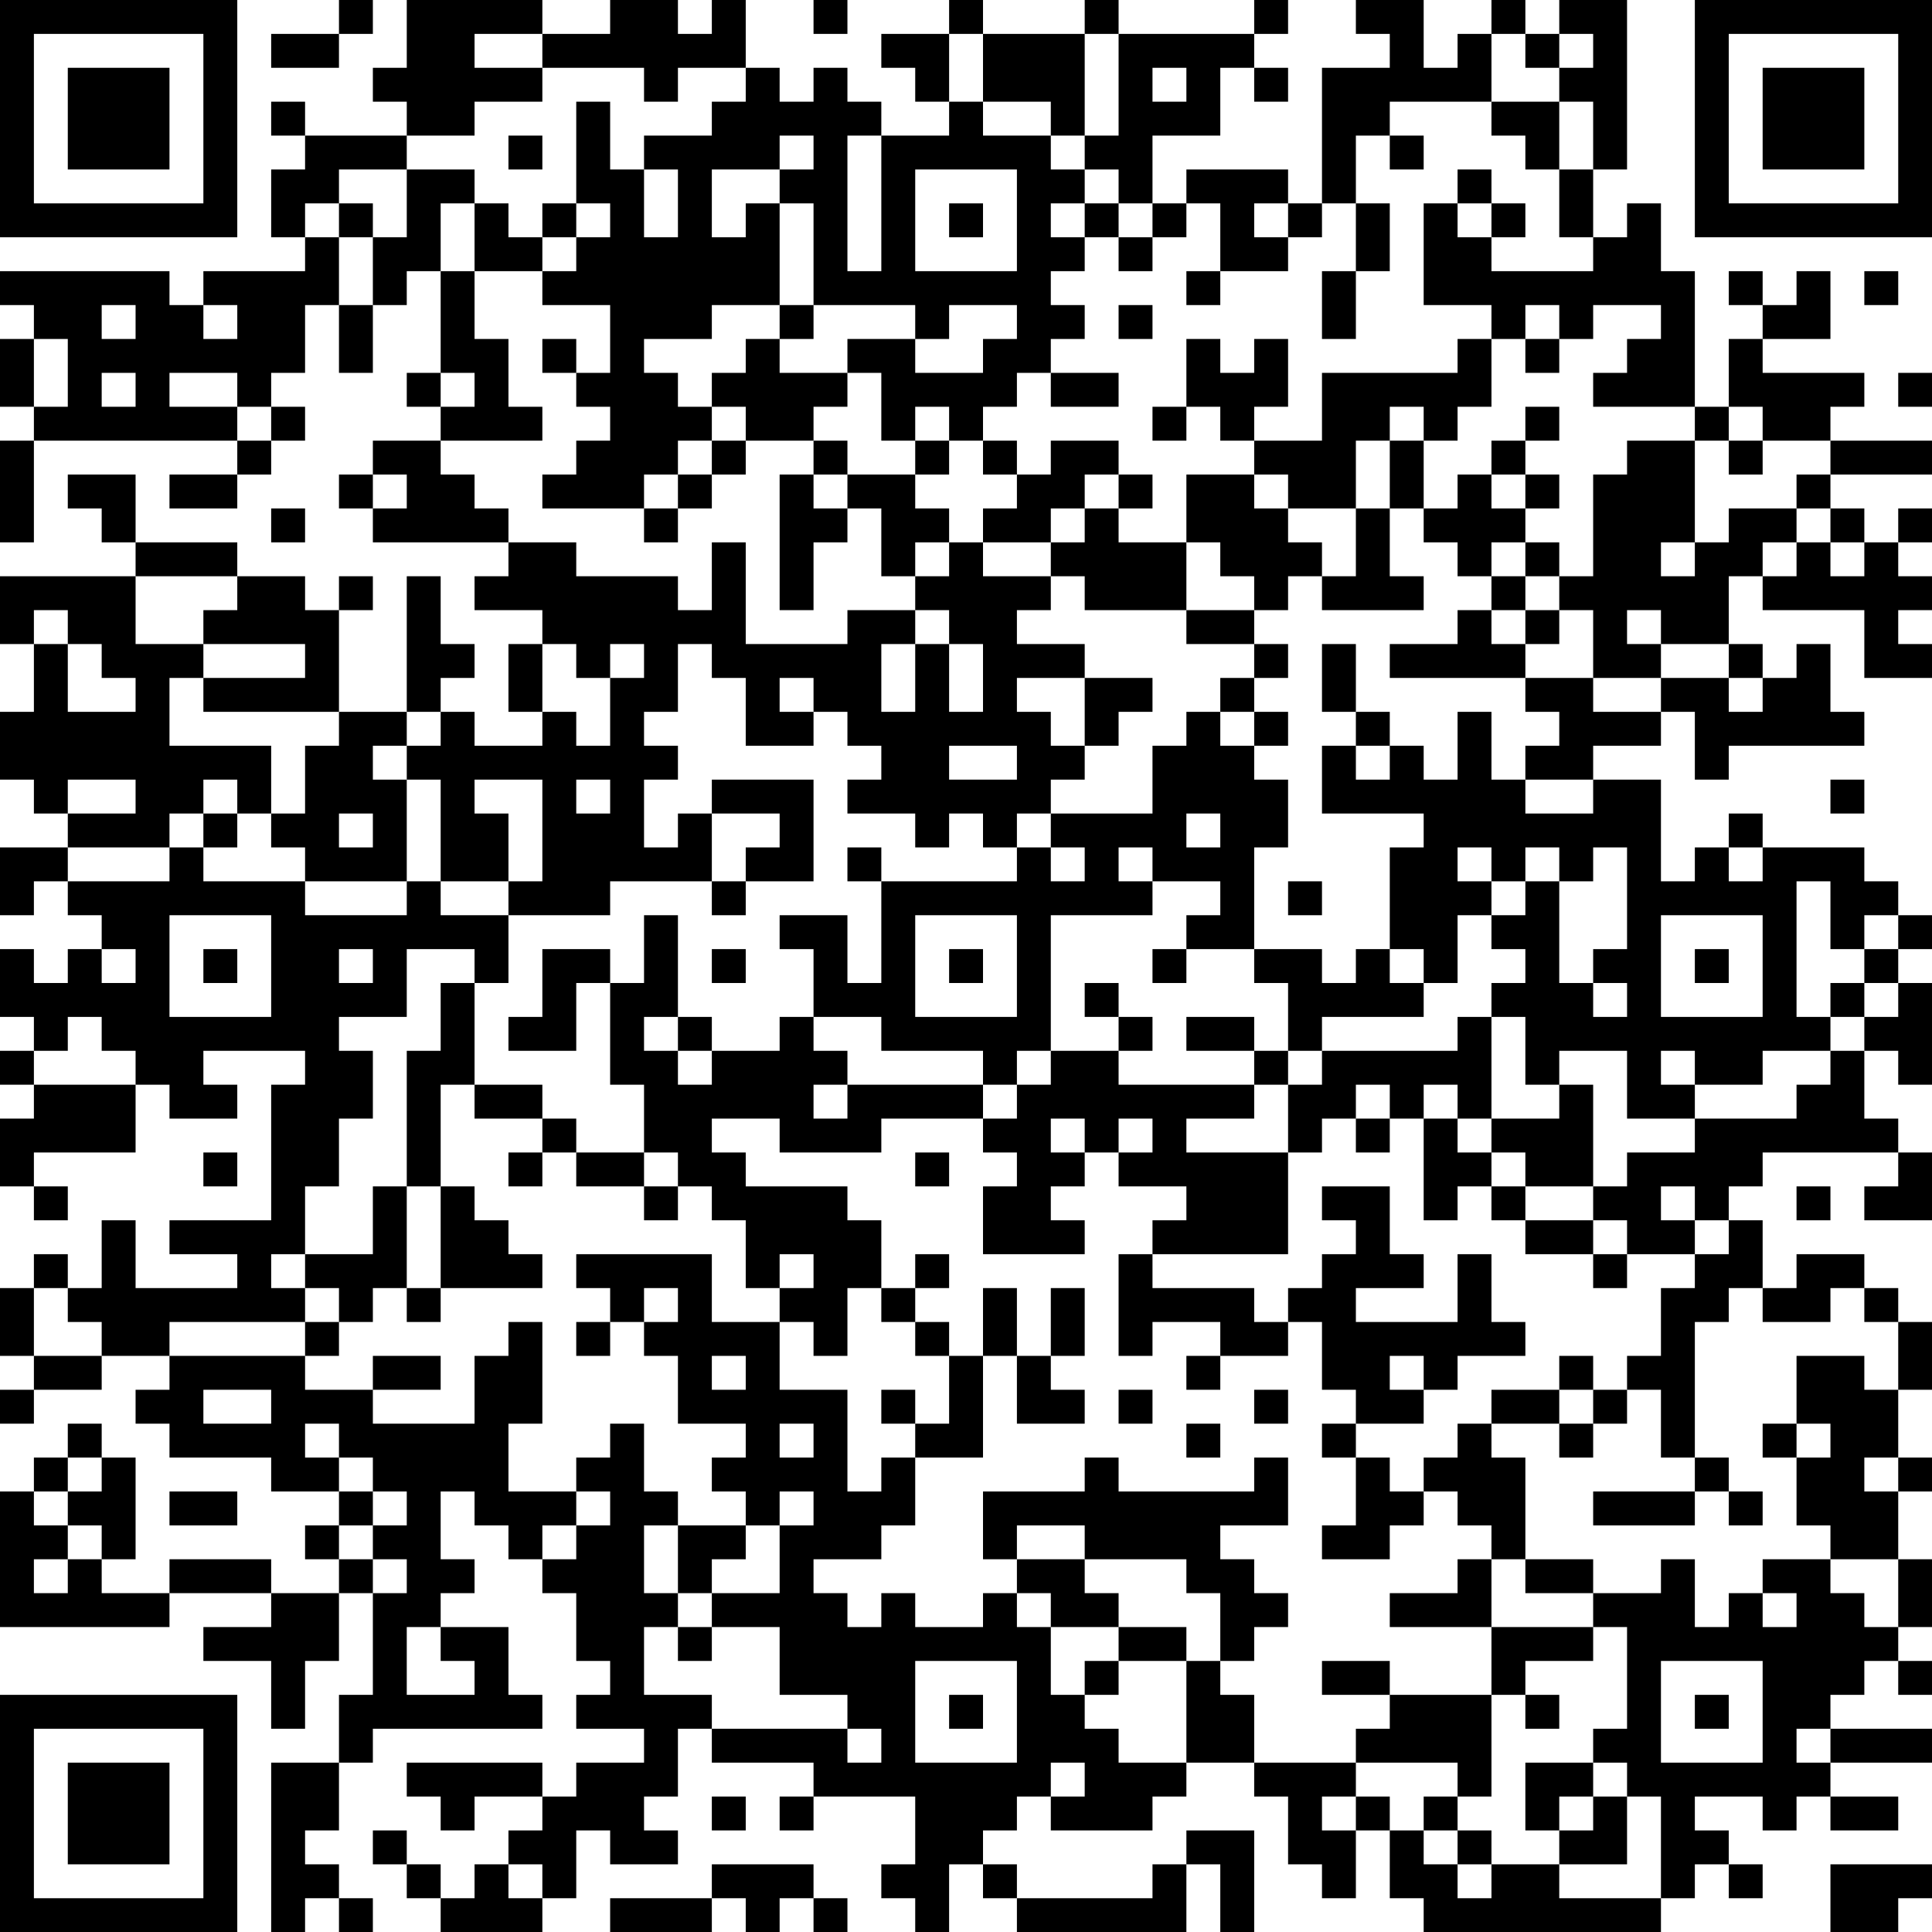 <?xml version="1.0" encoding="UTF-8"?>
<svg xmlns="http://www.w3.org/2000/svg" version="1.1" width="200" height="200" viewBox="0 0 200 200"><rect x="0" y="0" width="200" height="200" fill="#ffffff"/><g transform="scale(3.509)"><g transform="translate(0,0)"><path fill-rule="evenodd" d="M10 0L10 1L8 1L8 2L10 2L10 1L11 1L11 0ZM12 0L12 2L11 2L11 3L12 3L12 4L9 4L9 3L8 3L8 4L9 4L9 5L8 5L8 7L9 7L9 8L6 8L6 9L5 9L5 8L0 8L0 9L1 9L1 10L0 10L0 12L1 12L1 13L0 13L0 16L1 16L1 13L7 13L7 14L5 14L5 15L7 15L7 14L8 14L8 13L9 13L9 12L8 12L8 11L9 11L9 9L10 9L10 11L11 11L11 9L12 9L12 8L13 8L13 11L12 11L12 12L13 12L13 13L11 13L11 14L10 14L10 15L11 15L11 16L15 16L15 17L14 17L14 18L16 18L16 19L15 19L15 21L16 21L16 22L14 22L14 21L13 21L13 20L14 20L14 19L13 19L13 17L12 17L12 21L10 21L10 18L11 18L11 17L10 17L10 18L9 18L9 17L7 17L7 16L4 16L4 14L2 14L2 15L3 15L3 16L4 16L4 17L0 17L0 19L1 19L1 21L0 21L0 23L1 23L1 24L2 24L2 25L0 25L0 27L1 27L1 26L2 26L2 27L3 27L3 28L2 28L2 29L1 29L1 28L0 28L0 30L1 30L1 31L0 31L0 32L1 32L1 33L0 33L0 35L1 35L1 36L2 36L2 35L1 35L1 34L4 34L4 32L5 32L5 33L7 33L7 32L6 32L6 31L9 31L9 32L8 32L8 36L5 36L5 37L7 37L7 38L4 38L4 36L3 36L3 38L2 38L2 37L1 37L1 38L0 38L0 40L1 40L1 41L0 41L0 42L1 42L1 41L3 41L3 40L5 40L5 41L4 41L4 42L5 42L5 43L8 43L8 44L10 44L10 45L9 45L9 46L10 46L10 47L8 47L8 46L5 46L5 47L3 47L3 46L4 46L4 43L3 43L3 42L2 42L2 43L1 43L1 44L0 44L0 48L5 48L5 47L8 47L8 48L6 48L6 49L8 49L8 51L9 51L9 49L10 49L10 47L11 47L11 50L10 50L10 52L8 52L8 57L9 57L9 56L10 56L10 57L11 57L11 56L10 56L10 55L9 55L9 54L10 54L10 52L11 52L11 51L16 51L16 50L15 50L15 48L13 48L13 47L14 47L14 46L13 46L13 44L14 44L14 45L15 45L15 46L16 46L16 47L17 47L17 49L18 49L18 50L17 50L17 51L19 51L19 52L17 52L17 53L16 53L16 52L12 52L12 53L13 53L13 54L14 54L14 53L16 53L16 54L15 54L15 55L14 55L14 56L13 56L13 55L12 55L12 54L11 54L11 55L12 55L12 56L13 56L13 57L16 57L16 56L17 56L17 54L18 54L18 55L20 55L20 54L19 54L19 53L20 53L20 51L21 51L21 52L24 52L24 53L23 53L23 54L24 54L24 53L27 53L27 55L26 55L26 56L27 56L27 57L28 57L28 55L29 55L29 56L30 56L30 57L35 57L35 55L36 55L36 57L37 57L37 54L35 54L35 55L34 55L34 56L30 56L30 55L29 55L29 54L30 54L30 53L31 53L31 54L34 54L34 53L35 53L35 52L37 52L37 53L38 53L38 55L39 55L39 56L40 56L40 54L41 54L41 56L42 56L42 57L49 57L49 56L50 56L50 55L51 55L51 56L52 56L52 55L51 55L51 54L50 54L50 53L52 53L52 54L53 54L53 53L54 53L54 54L56 54L56 53L54 53L54 52L57 52L57 51L54 51L54 50L55 50L55 49L56 49L56 50L57 50L57 49L56 49L56 48L57 48L57 46L56 46L56 44L57 44L57 43L56 43L56 41L57 41L57 39L56 39L56 38L55 38L55 37L53 37L53 38L52 38L52 36L51 36L51 35L52 35L52 34L56 34L56 35L55 35L55 36L57 36L57 34L56 34L56 33L55 33L55 31L56 31L56 32L57 32L57 29L56 29L56 28L57 28L57 27L56 27L56 26L55 26L55 25L52 25L52 24L51 24L51 25L50 25L50 26L49 26L49 23L47 23L47 22L49 22L49 21L50 21L50 23L51 23L51 22L55 22L55 21L54 21L54 19L53 19L53 20L52 20L52 19L51 19L51 17L52 17L52 18L55 18L55 20L57 20L57 19L56 19L56 18L57 18L57 17L56 17L56 16L57 16L57 15L56 15L56 16L55 16L55 15L54 15L54 14L57 14L57 13L54 13L54 12L55 12L55 11L52 11L52 10L54 10L54 8L53 8L53 9L52 9L52 8L51 8L51 9L52 9L52 10L51 10L51 12L50 12L50 8L49 8L49 6L48 6L48 7L47 7L47 5L48 5L48 0L46 0L46 1L45 1L45 0L44 0L44 1L43 1L43 2L42 2L42 0L40 0L40 1L41 1L41 2L39 2L39 6L38 6L38 5L35 5L35 6L34 6L34 4L36 4L36 2L37 2L37 3L38 3L38 2L37 2L37 1L38 1L38 0L37 0L37 1L33 1L33 0L32 0L32 1L29 1L29 0L28 0L28 1L26 1L26 2L27 2L27 3L28 3L28 4L26 4L26 3L25 3L25 2L24 2L24 3L23 3L23 2L22 2L22 0L21 0L21 1L20 1L20 0L18 0L18 1L16 1L16 0ZM24 0L24 1L25 1L25 0ZM14 1L14 2L16 2L16 3L14 3L14 4L12 4L12 5L10 5L10 6L9 6L9 7L10 7L10 9L11 9L11 7L12 7L12 5L14 5L14 6L13 6L13 8L14 8L14 10L15 10L15 12L16 12L16 13L13 13L13 14L14 14L14 15L15 15L15 16L17 16L17 17L20 17L20 18L21 18L21 16L22 16L22 19L25 19L25 18L27 18L27 19L26 19L26 21L27 21L27 19L28 19L28 21L29 21L29 19L28 19L28 18L27 18L27 17L28 17L28 16L29 16L29 17L31 17L31 18L30 18L30 19L32 19L32 20L30 20L30 21L31 21L31 22L32 22L32 23L31 23L31 24L30 24L30 25L29 25L29 24L28 24L28 25L27 25L27 24L25 24L25 23L26 23L26 22L25 22L25 21L24 21L24 20L23 20L23 21L24 21L24 22L22 22L22 20L21 20L21 19L20 19L20 21L19 21L19 22L20 22L20 23L19 23L19 25L20 25L20 24L21 24L21 26L18 26L18 27L15 27L15 26L16 26L16 23L14 23L14 24L15 24L15 26L13 26L13 23L12 23L12 22L13 22L13 21L12 21L12 22L11 22L11 23L12 23L12 26L9 26L9 25L8 25L8 24L9 24L9 22L10 22L10 21L6 21L6 20L9 20L9 19L6 19L6 18L7 18L7 17L4 17L4 19L6 19L6 20L5 20L5 22L8 22L8 24L7 24L7 23L6 23L6 24L5 24L5 25L2 25L2 26L5 26L5 25L6 25L6 26L9 26L9 27L12 27L12 26L13 26L13 27L15 27L15 29L14 29L14 28L12 28L12 30L10 30L10 31L11 31L11 33L10 33L10 35L9 35L9 37L8 37L8 38L9 38L9 39L5 39L5 40L9 40L9 41L11 41L11 42L14 42L14 40L15 40L15 39L16 39L16 42L15 42L15 44L17 44L17 45L16 45L16 46L17 46L17 45L18 45L18 44L17 44L17 43L18 43L18 42L19 42L19 44L20 44L20 45L19 45L19 47L20 47L20 48L19 48L19 50L21 50L21 51L25 51L25 52L26 52L26 51L25 51L25 50L23 50L23 48L21 48L21 47L23 47L23 45L24 45L24 44L23 44L23 45L22 45L22 44L21 44L21 43L22 43L22 42L20 42L20 40L19 40L19 39L20 39L20 38L19 38L19 39L18 39L18 38L17 38L17 37L21 37L21 39L23 39L23 41L25 41L25 44L26 44L26 43L27 43L27 45L26 45L26 46L24 46L24 47L25 47L25 48L26 48L26 47L27 47L27 48L29 48L29 47L30 47L30 48L31 48L31 50L32 50L32 51L33 51L33 52L35 52L35 49L36 49L36 50L37 50L37 52L40 52L40 53L39 53L39 54L40 54L40 53L41 53L41 54L42 54L42 55L43 55L43 56L44 56L44 55L46 55L46 56L49 56L49 53L48 53L48 52L47 52L47 51L48 51L48 48L47 48L47 47L49 47L49 46L50 46L50 48L51 48L51 47L52 47L52 48L53 48L53 47L52 47L52 46L54 46L54 47L55 47L55 48L56 48L56 46L54 46L54 45L53 45L53 43L54 43L54 42L53 42L53 40L55 40L55 41L56 41L56 39L55 39L55 38L54 38L54 39L52 39L52 38L51 38L51 39L50 39L50 43L49 43L49 41L48 41L48 40L49 40L49 38L50 38L50 37L51 37L51 36L50 36L50 35L49 35L49 36L50 36L50 37L48 37L48 36L47 36L47 35L48 35L48 34L50 34L50 33L53 33L53 32L54 32L54 31L55 31L55 30L56 30L56 29L55 29L55 28L56 28L56 27L55 27L55 28L54 28L54 26L53 26L53 30L54 30L54 31L52 31L52 32L50 32L50 31L49 31L49 32L50 32L50 33L48 33L48 31L46 31L46 32L45 32L45 30L44 30L44 29L45 29L45 28L44 28L44 27L45 27L45 26L46 26L46 29L47 29L47 30L48 30L48 29L47 29L47 28L48 28L48 25L47 25L47 26L46 26L46 25L45 25L45 26L44 26L44 25L43 25L43 26L44 26L44 27L43 27L43 29L42 29L42 28L41 28L41 25L42 25L42 24L39 24L39 22L40 22L40 23L41 23L41 22L42 22L42 23L43 23L43 21L44 21L44 23L45 23L45 24L47 24L47 23L45 23L45 22L46 22L46 21L45 21L45 20L47 20L47 21L49 21L49 20L51 20L51 21L52 21L52 20L51 20L51 19L49 19L49 18L48 18L48 19L49 19L49 20L47 20L47 18L46 18L46 17L47 17L47 14L48 14L48 13L50 13L50 16L49 16L49 17L50 17L50 16L51 16L51 15L53 15L53 16L52 16L52 17L53 17L53 16L54 16L54 17L55 17L55 16L54 16L54 15L53 15L53 14L54 14L54 13L52 13L52 12L51 12L51 13L50 13L50 12L47 12L47 11L48 11L48 10L49 10L49 9L47 9L47 10L46 10L46 9L45 9L45 10L44 10L44 9L42 9L42 6L43 6L43 7L44 7L44 8L47 8L47 7L46 7L46 5L47 5L47 3L46 3L46 2L47 2L47 1L46 1L46 2L45 2L45 1L44 1L44 3L41 3L41 4L40 4L40 6L39 6L39 7L38 7L38 6L37 6L37 7L38 7L38 8L36 8L36 6L35 6L35 7L34 7L34 6L33 6L33 5L32 5L32 4L33 4L33 1L32 1L32 4L31 4L31 3L29 3L29 1L28 1L28 3L29 3L29 4L31 4L31 5L32 5L32 6L31 6L31 7L32 7L32 8L31 8L31 9L32 9L32 10L31 10L31 11L30 11L30 12L29 12L29 13L28 13L28 12L27 12L27 13L26 13L26 11L25 11L25 10L27 10L27 11L29 11L29 10L30 10L30 9L28 9L28 10L27 10L27 9L24 9L24 6L23 6L23 5L24 5L24 4L23 4L23 5L21 5L21 7L22 7L22 6L23 6L23 9L21 9L21 10L19 10L19 11L20 11L20 12L21 12L21 13L20 13L20 14L19 14L19 15L16 15L16 14L17 14L17 13L18 13L18 12L17 12L17 11L18 11L18 9L16 9L16 8L17 8L17 7L18 7L18 6L17 6L17 3L18 3L18 5L19 5L19 7L20 7L20 5L19 5L19 4L21 4L21 3L22 3L22 2L20 2L20 3L19 3L19 2L16 2L16 1ZM34 2L34 3L35 3L35 2ZM44 3L44 4L45 4L45 5L46 5L46 3ZM15 4L15 5L16 5L16 4ZM25 4L25 8L26 8L26 4ZM41 4L41 5L42 5L42 4ZM27 5L27 8L30 8L30 5ZM43 5L43 6L44 6L44 7L45 7L45 6L44 6L44 5ZM10 6L10 7L11 7L11 6ZM14 6L14 8L16 8L16 7L17 7L17 6L16 6L16 7L15 7L15 6ZM28 6L28 7L29 7L29 6ZM32 6L32 7L33 7L33 8L34 8L34 7L33 7L33 6ZM40 6L40 8L39 8L39 10L40 10L40 8L41 8L41 6ZM35 8L35 9L36 9L36 8ZM55 8L55 9L56 9L56 8ZM3 9L3 10L4 10L4 9ZM6 9L6 10L7 10L7 9ZM23 9L23 10L22 10L22 11L21 11L21 12L22 12L22 13L21 13L21 14L20 14L20 15L19 15L19 16L20 16L20 15L21 15L21 14L22 14L22 13L24 13L24 14L23 14L23 18L24 18L24 16L25 16L25 15L26 15L26 17L27 17L27 16L28 16L28 15L27 15L27 14L28 14L28 13L27 13L27 14L25 14L25 13L24 13L24 12L25 12L25 11L23 11L23 10L24 10L24 9ZM33 9L33 10L34 10L34 9ZM1 10L1 12L2 12L2 10ZM16 10L16 11L17 11L17 10ZM35 10L35 12L34 12L34 13L35 13L35 12L36 12L36 13L37 13L37 14L35 14L35 16L33 16L33 15L34 15L34 14L33 14L33 13L31 13L31 14L30 14L30 13L29 13L29 14L30 14L30 15L29 15L29 16L31 16L31 17L32 17L32 18L35 18L35 19L37 19L37 20L36 20L36 21L35 21L35 22L34 22L34 24L31 24L31 25L30 25L30 26L26 26L26 25L25 25L25 26L26 26L26 29L25 29L25 27L23 27L23 28L24 28L24 30L23 30L23 31L21 31L21 30L20 30L20 27L19 27L19 29L18 29L18 28L16 28L16 30L15 30L15 31L17 31L17 29L18 29L18 32L19 32L19 34L17 34L17 33L16 33L16 32L14 32L14 29L13 29L13 31L12 31L12 35L11 35L11 37L9 37L9 38L10 38L10 39L9 39L9 40L10 40L10 39L11 39L11 38L12 38L12 39L13 39L13 38L16 38L16 37L15 37L15 36L14 36L14 35L13 35L13 32L14 32L14 33L16 33L16 34L15 34L15 35L16 35L16 34L17 34L17 35L19 35L19 36L20 36L20 35L21 35L21 36L22 36L22 38L23 38L23 39L24 39L24 40L25 40L25 38L26 38L26 39L27 39L27 40L28 40L28 42L27 42L27 41L26 41L26 42L27 42L27 43L29 43L29 40L30 40L30 42L32 42L32 41L31 41L31 40L32 40L32 38L31 38L31 40L30 40L30 38L29 38L29 40L28 40L28 39L27 39L27 38L28 38L28 37L27 37L27 38L26 38L26 36L25 36L25 35L22 35L22 34L21 34L21 33L23 33L23 34L26 34L26 33L29 33L29 34L30 34L30 35L29 35L29 37L32 37L32 36L31 36L31 35L32 35L32 34L33 34L33 35L35 35L35 36L34 36L34 37L33 37L33 40L34 40L34 39L36 39L36 40L35 40L35 41L36 41L36 40L38 40L38 39L39 39L39 41L40 41L40 42L39 42L39 43L40 43L40 45L39 45L39 46L41 46L41 45L42 45L42 44L43 44L43 45L44 45L44 46L43 46L43 47L41 47L41 48L44 48L44 50L41 50L41 49L39 49L39 50L41 50L41 51L40 51L40 52L43 52L43 53L42 53L42 54L43 54L43 55L44 55L44 54L43 54L43 53L44 53L44 50L45 50L45 51L46 51L46 50L45 50L45 49L47 49L47 48L44 48L44 46L45 46L45 47L47 47L47 46L45 46L45 43L44 43L44 42L46 42L46 43L47 43L47 42L48 42L48 41L47 41L47 40L46 40L46 41L44 41L44 42L43 42L43 43L42 43L42 44L41 44L41 43L40 43L40 42L42 42L42 41L43 41L43 40L45 40L45 39L44 39L44 37L43 37L43 39L40 39L40 38L42 38L42 37L41 37L41 35L39 35L39 36L40 36L40 37L39 37L39 38L38 38L38 39L37 39L37 38L34 38L34 37L38 37L38 34L39 34L39 33L40 33L40 34L41 34L41 33L42 33L42 36L43 36L43 35L44 35L44 36L45 36L45 37L47 37L47 38L48 38L48 37L47 37L47 36L45 36L45 35L47 35L47 32L46 32L46 33L44 33L44 30L43 30L43 31L39 31L39 30L42 30L42 29L41 29L41 28L40 28L40 29L39 29L39 28L37 28L37 25L38 25L38 23L37 23L37 22L38 22L38 21L37 21L37 20L38 20L38 19L37 19L37 18L38 18L38 17L39 17L39 18L42 18L42 17L41 17L41 15L42 15L42 16L43 16L43 17L44 17L44 18L43 18L43 19L41 19L41 20L45 20L45 19L46 19L46 18L45 18L45 17L46 17L46 16L45 16L45 15L46 15L46 14L45 14L45 13L46 13L46 12L45 12L45 13L44 13L44 14L43 14L43 15L42 15L42 13L43 13L43 12L44 12L44 10L43 10L43 11L39 11L39 13L37 13L37 12L38 12L38 10L37 10L37 11L36 11L36 10ZM45 10L45 11L46 11L46 10ZM3 11L3 12L4 12L4 11ZM5 11L5 12L7 12L7 13L8 13L8 12L7 12L7 11ZM13 11L13 12L14 12L14 11ZM31 11L31 12L33 12L33 11ZM56 11L56 12L57 12L57 11ZM41 12L41 13L40 13L40 15L38 15L38 14L37 14L37 15L38 15L38 16L39 16L39 17L40 17L40 15L41 15L41 13L42 13L42 12ZM51 13L51 14L52 14L52 13ZM11 14L11 15L12 15L12 14ZM24 14L24 15L25 15L25 14ZM32 14L32 15L31 15L31 16L32 16L32 15L33 15L33 14ZM44 14L44 15L45 15L45 14ZM8 15L8 16L9 16L9 15ZM35 16L35 18L37 18L37 17L36 17L36 16ZM44 16L44 17L45 17L45 16ZM1 18L1 19L2 19L2 21L4 21L4 20L3 20L3 19L2 19L2 18ZM44 18L44 19L45 19L45 18ZM16 19L16 21L17 21L17 22L18 22L18 20L19 20L19 19L18 19L18 20L17 20L17 19ZM39 19L39 21L40 21L40 22L41 22L41 21L40 21L40 19ZM32 20L32 22L33 22L33 21L34 21L34 20ZM36 21L36 22L37 22L37 21ZM28 22L28 23L30 23L30 22ZM2 23L2 24L4 24L4 23ZM17 23L17 24L18 24L18 23ZM21 23L21 24L23 24L23 25L22 25L22 26L21 26L21 27L22 27L22 26L24 26L24 23ZM54 23L54 24L55 24L55 23ZM6 24L6 25L7 25L7 24ZM10 24L10 25L11 25L11 24ZM35 24L35 25L36 25L36 24ZM31 25L31 26L32 26L32 25ZM33 25L33 26L34 26L34 27L31 27L31 31L30 31L30 32L29 32L29 31L26 31L26 30L24 30L24 31L25 31L25 32L24 32L24 33L25 33L25 32L29 32L29 33L30 33L30 32L31 32L31 31L33 31L33 32L37 32L37 33L35 33L35 34L38 34L38 32L39 32L39 31L38 31L38 29L37 29L37 28L35 28L35 27L36 27L36 26L34 26L34 25ZM51 25L51 26L52 26L52 25ZM38 26L38 27L39 27L39 26ZM5 27L5 30L8 30L8 27ZM27 27L27 30L30 30L30 27ZM49 27L49 30L52 30L52 27ZM3 28L3 29L4 29L4 28ZM6 28L6 29L7 29L7 28ZM10 28L10 29L11 29L11 28ZM21 28L21 29L22 29L22 28ZM28 28L28 29L29 29L29 28ZM34 28L34 29L35 29L35 28ZM50 28L50 29L51 29L51 28ZM32 29L32 30L33 30L33 31L34 31L34 30L33 30L33 29ZM54 29L54 30L55 30L55 29ZM2 30L2 31L1 31L1 32L4 32L4 31L3 31L3 30ZM19 30L19 31L20 31L20 32L21 32L21 31L20 31L20 30ZM35 30L35 31L37 31L37 32L38 32L38 31L37 31L37 30ZM40 32L40 33L41 33L41 32ZM42 32L42 33L43 33L43 34L44 34L44 35L45 35L45 34L44 34L44 33L43 33L43 32ZM31 33L31 34L32 34L32 33ZM33 33L33 34L34 34L34 33ZM6 34L6 35L7 35L7 34ZM19 34L19 35L20 35L20 34ZM27 34L27 35L28 35L28 34ZM12 35L12 38L13 38L13 35ZM53 35L53 36L54 36L54 35ZM23 37L23 38L24 38L24 37ZM1 38L1 40L3 40L3 39L2 39L2 38ZM17 39L17 40L18 40L18 39ZM11 40L11 41L13 41L13 40ZM21 40L21 41L22 41L22 40ZM41 40L41 41L42 41L42 40ZM6 41L6 42L8 42L8 41ZM33 41L33 42L34 42L34 41ZM37 41L37 42L38 42L38 41ZM46 41L46 42L47 42L47 41ZM9 42L9 43L10 43L10 44L11 44L11 45L10 45L10 46L11 46L11 47L12 47L12 46L11 46L11 45L12 45L12 44L11 44L11 43L10 43L10 42ZM23 42L23 43L24 43L24 42ZM35 42L35 43L36 43L36 42ZM52 42L52 43L53 43L53 42ZM2 43L2 44L1 44L1 45L2 45L2 46L1 46L1 47L2 47L2 46L3 46L3 45L2 45L2 44L3 44L3 43ZM32 43L32 44L29 44L29 46L30 46L30 47L31 47L31 48L33 48L33 49L32 49L32 50L33 50L33 49L35 49L35 48L33 48L33 47L32 47L32 46L35 46L35 47L36 47L36 49L37 49L37 48L38 48L38 47L37 47L37 46L36 46L36 45L38 45L38 43L37 43L37 44L33 44L33 43ZM50 43L50 44L47 44L47 45L50 45L50 44L51 44L51 45L52 45L52 44L51 44L51 43ZM55 43L55 44L56 44L56 43ZM5 44L5 45L7 45L7 44ZM20 45L20 47L21 47L21 46L22 46L22 45ZM30 45L30 46L32 46L32 45ZM12 48L12 50L14 50L14 49L13 49L13 48ZM20 48L20 49L21 49L21 48ZM27 49L27 52L30 52L30 49ZM49 49L49 52L52 52L52 49ZM28 50L28 51L29 51L29 50ZM50 50L50 51L51 51L51 50ZM53 51L53 52L54 52L54 51ZM31 52L31 53L32 53L32 52ZM45 52L45 54L46 54L46 55L48 55L48 53L47 53L47 52ZM21 53L21 54L22 54L22 53ZM46 53L46 54L47 54L47 53ZM15 55L15 56L16 56L16 55ZM21 55L21 56L18 56L18 57L21 57L21 56L22 56L22 57L23 57L23 56L24 56L24 57L25 57L25 56L24 56L24 55ZM54 55L54 57L56 57L56 56L57 56L57 55ZM0 0L0 7L7 7L7 0ZM1 1L1 6L6 6L6 1ZM2 2L2 5L5 5L5 2ZM50 0L50 7L57 7L57 0ZM51 1L51 6L56 6L56 1ZM52 2L52 5L55 5L55 2ZM0 50L0 57L7 57L7 50ZM1 51L1 56L6 56L6 51ZM2 52L2 55L5 55L5 52Z" fill="#000000"/></g></g></svg>
